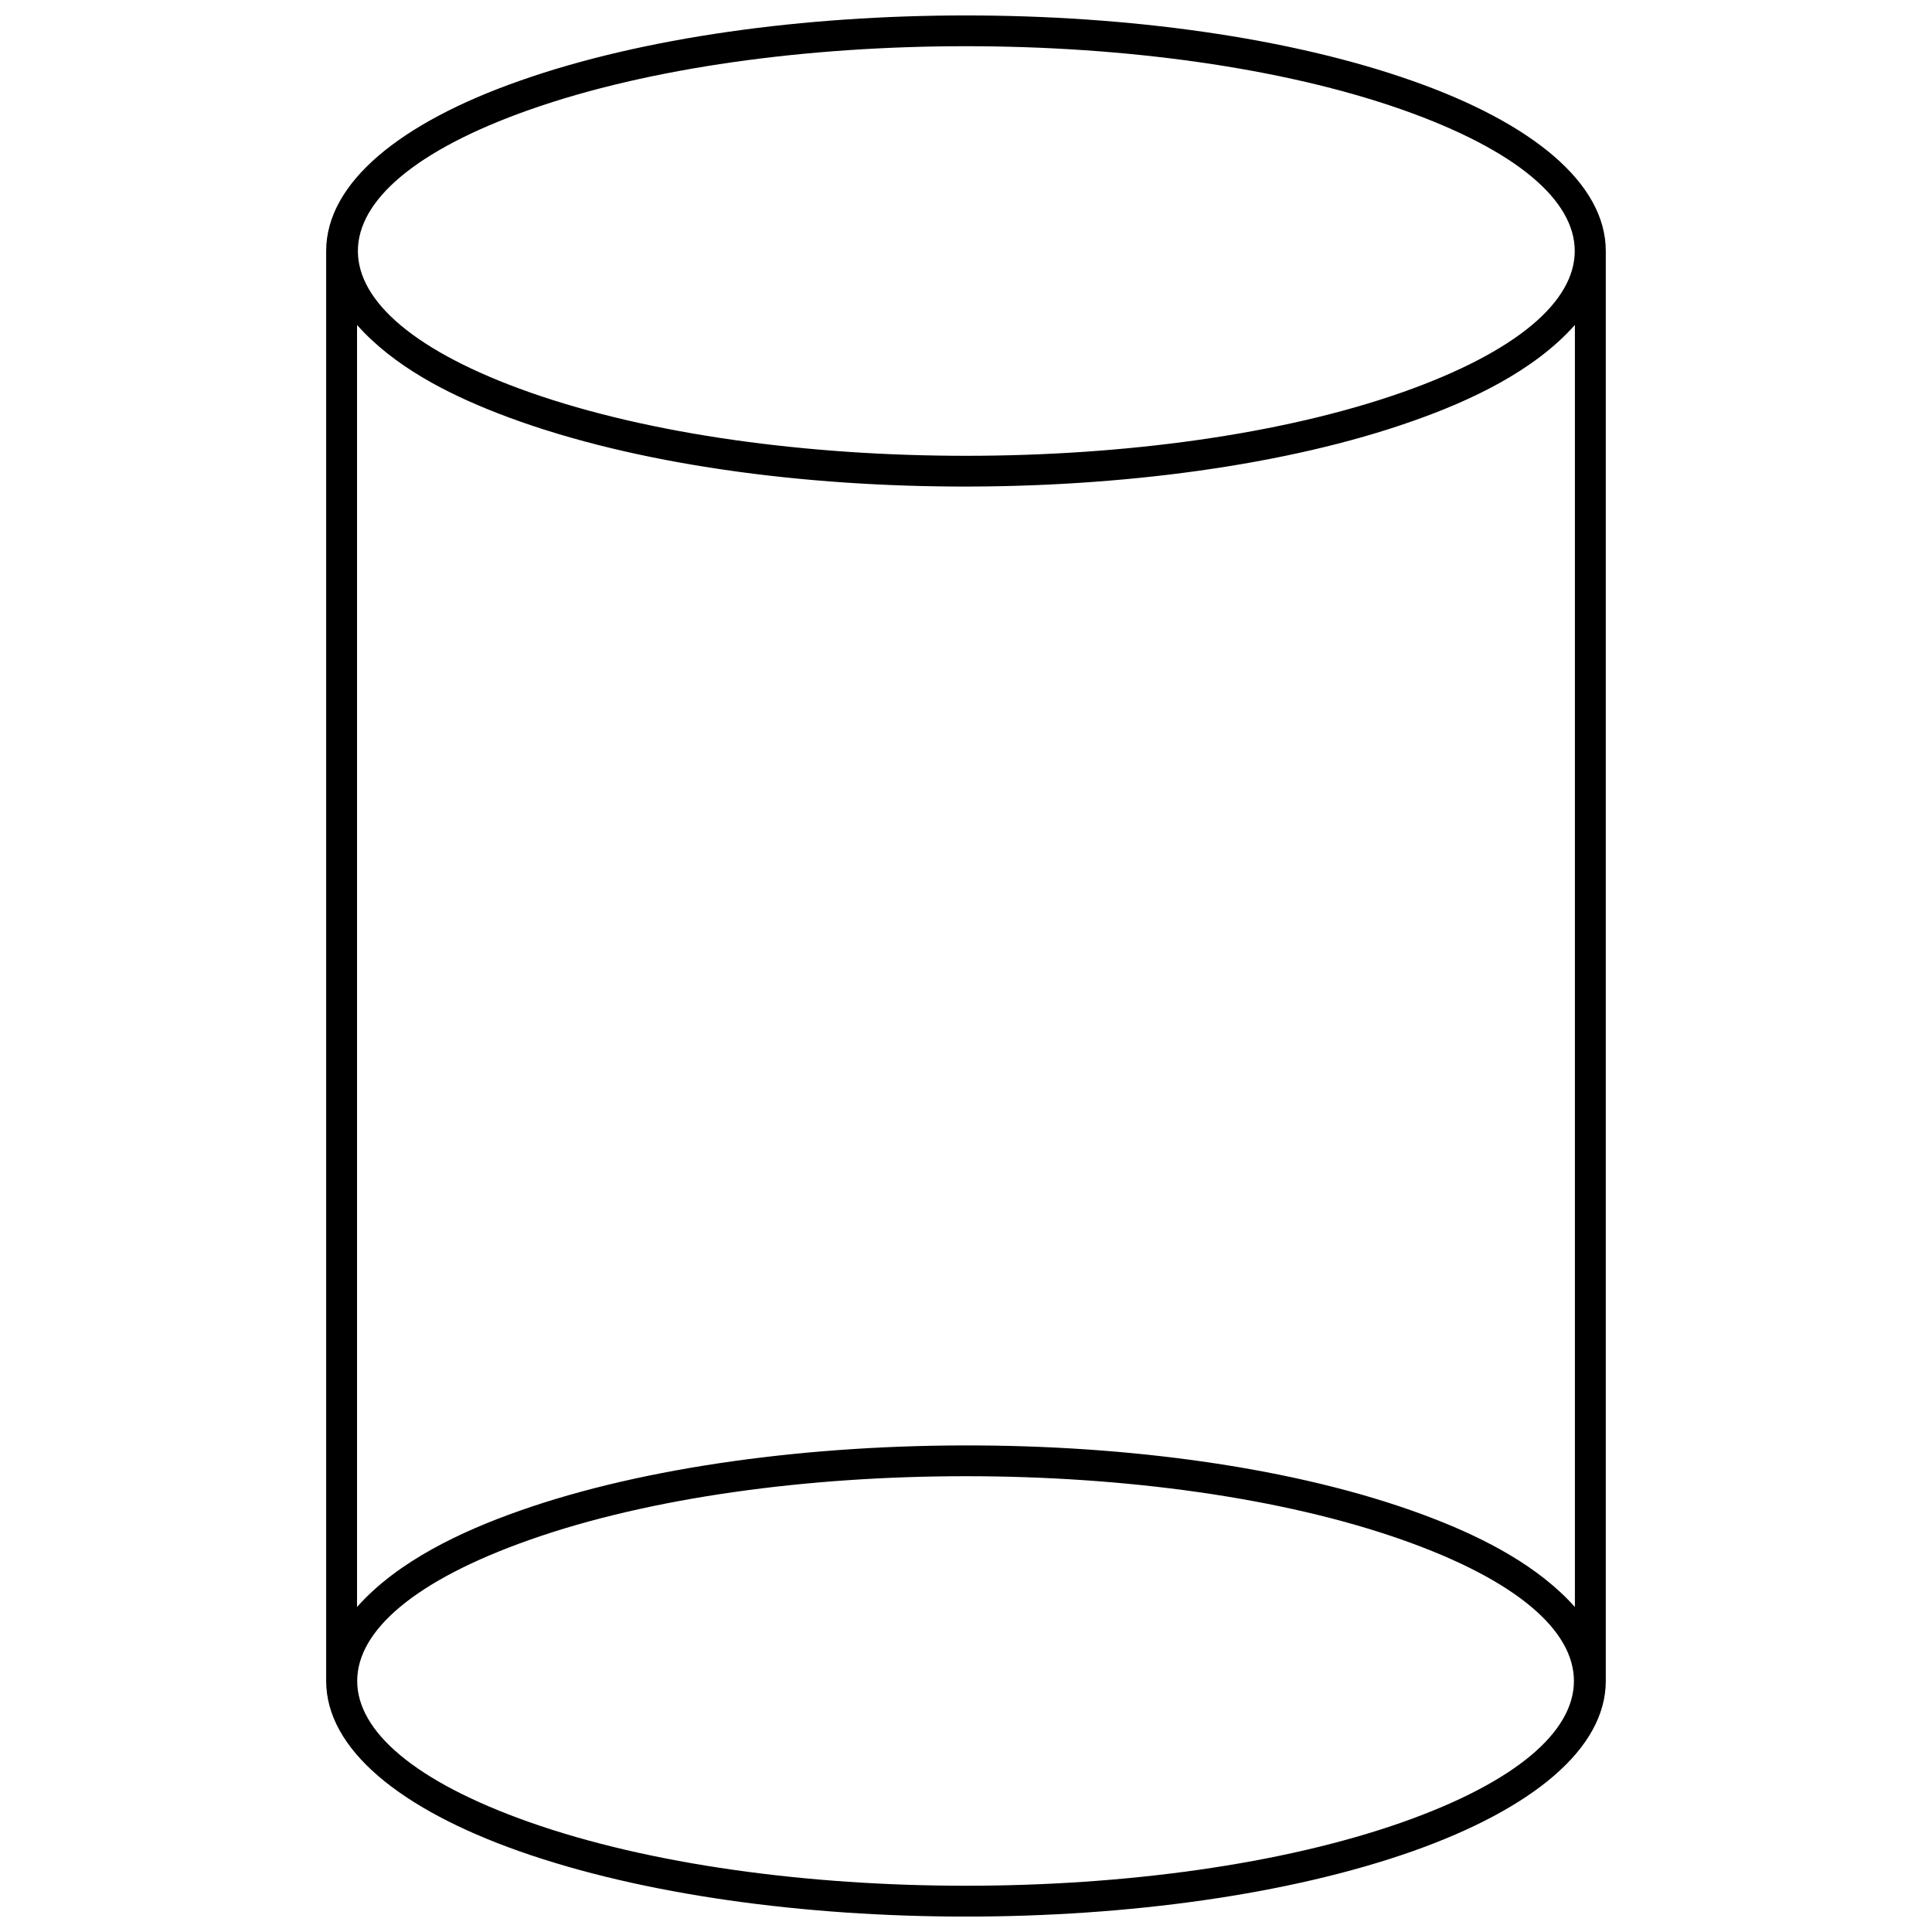 <?xml version="1.0" encoding="UTF-8"?>
<!-- Uploaded to: ICON Repo, www.iconrepo.com, Generator: ICON Repo Mixer Tools -->
<svg width="800px" height="800px" version="1.1" viewBox="144 144 512 512" xmlns="http://www.w3.org/2000/svg">
 <defs>
  <clipPath id="a">
   <path d="m230 148.09h340v503.81h-340z"/>
  </clipPath>
 </defs>
 <g clip-path="url(#a)">
  <path d="m569.55 210.52v378.95c0 18.035-19.602 33.961-51.211 45.133-65.52 23.082-171.22 23.082-236.69 0-31.656-11.172-51.211-27.098-51.211-45.133v-378.95c0-18.035 19.551-33.961 51.211-45.082 65.469-23.129 171.17-23.129 236.69 0 31.609 11.125 51.211 27.051 51.211 45.082zm-53.906 341.56c-63.754-22.492-167.59-22.492-231.3 0-60.91 21.465-60.91 53.316 0 74.828 63.707 22.445 167.54 22.445 231.3 0 60.617-21.414 60.617-53.465 0-74.828zm45.719 17.789v-339.75c-10.879 12.25-27.785 20.141-43.027 25.48-66.352 23.426-176.86 23.523-242.62-2.156-13.426-5.242-27.441-12.445-37.098-23.324v339.75c10.828-12.203 27.734-20.09 43.027-25.48 66.352-23.426 176.8-23.523 242.62 2.207 13.328 5.195 27.492 12.496 37.098 23.277zm-277.02-321.91c63.707 22.445 167.54 22.445 231.3 0 60.91-21.512 60.91-53.367 0-74.879-63.754-22.445-167.59-22.445-231.3 0-60.668 21.414-60.668 53.465 0 74.879z"/>
 </g>
</svg>